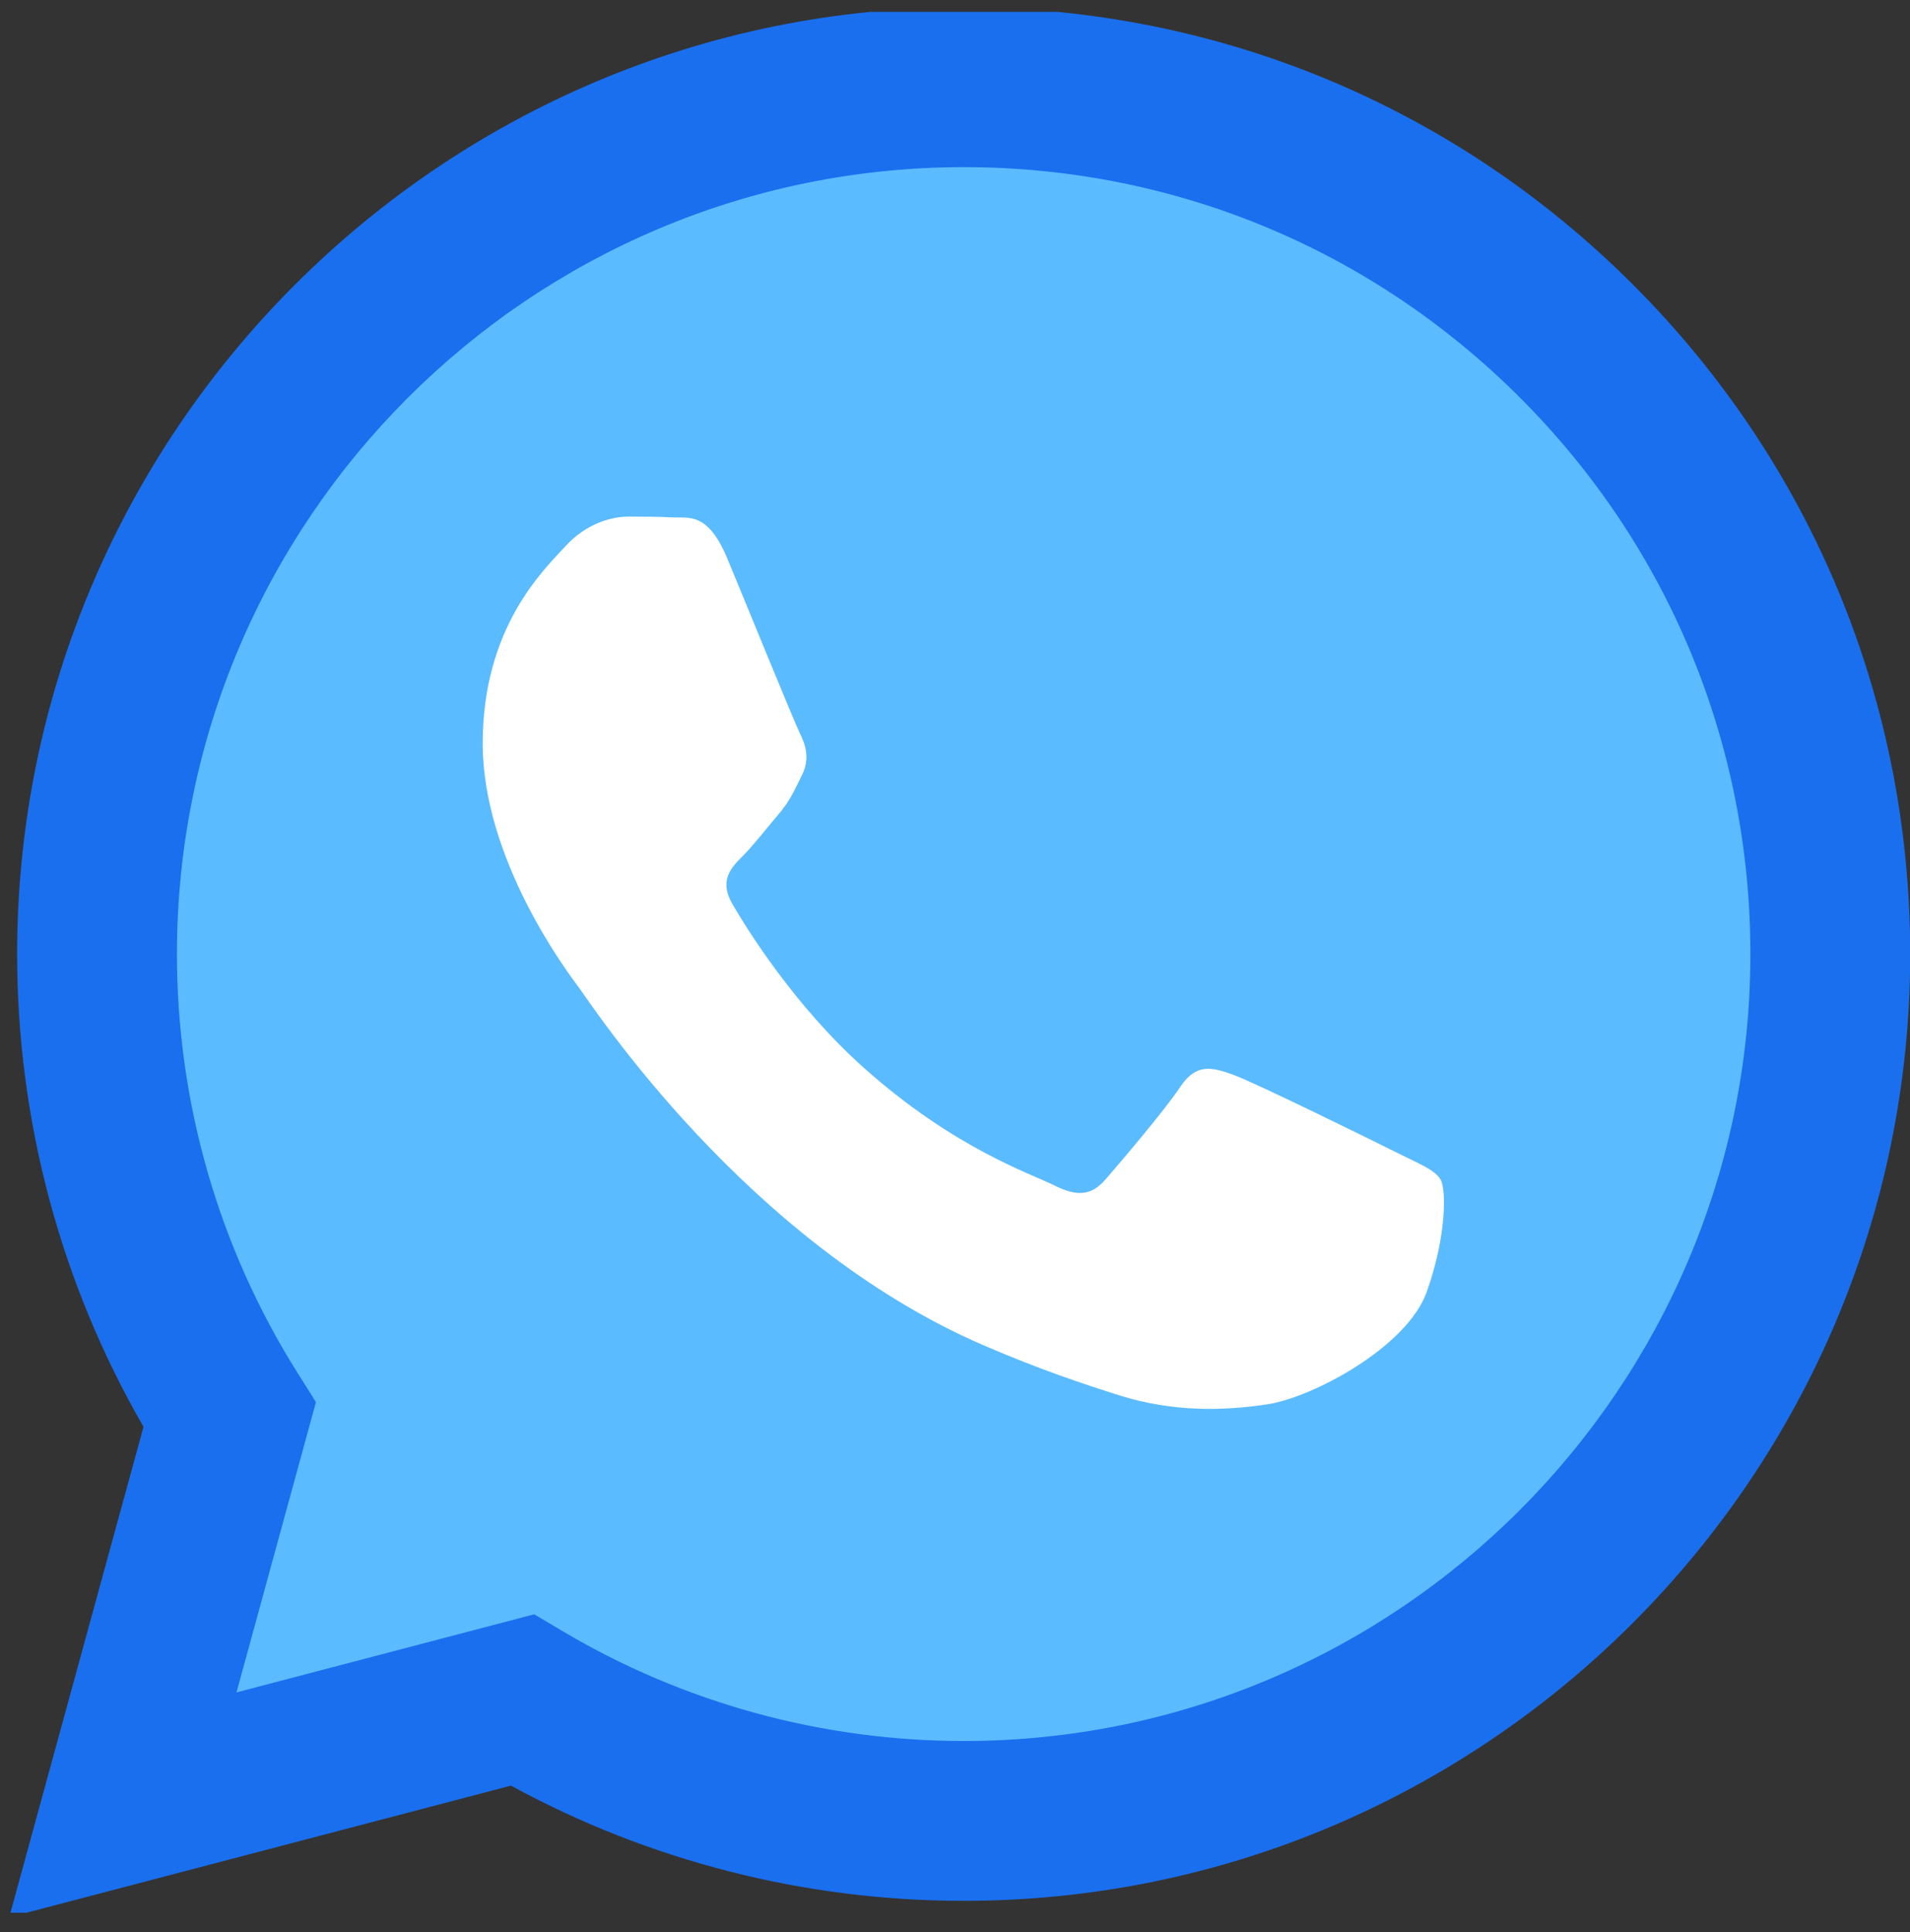 <svg width="85" height="86" viewBox="0 0 85 86" fill="none" xmlns="http://www.w3.org/2000/svg">
<rect x="0" y="0" width="85" height="86" fill="#333333" stroke="none"/>
<g clip-path="url(#clip0_415_21584)">
<path d="M81.836 42.827C81.836 64.436 64.318 81.953 42.709 81.953C35.141 81.953 28.075 79.805 22.088 76.085C19.383 74.404 11.662 78.354 9.451 76.085C7.475 74.057 10.952 65.864 9.451 63.447C5.73 57.46 3.582 50.394 3.582 42.827C3.582 21.217 21.1 3.7 42.709 3.7C64.318 3.7 81.836 21.217 81.836 42.827Z" fill="#5BBBFF"/>
<path fill-rule="evenodd" clip-rule="evenodd" d="M42.886 77.486H42.872C36.59 77.483 30.428 75.795 25.053 72.606L23.774 71.847L10.524 75.323L14.06 62.403L13.228 61.079C9.723 55.505 7.872 49.062 7.875 42.447C7.883 23.143 23.589 7.439 42.9 7.439C52.252 7.442 61.042 11.089 67.652 17.706C74.262 24.324 77.9 33.12 77.897 42.475C77.889 61.779 62.183 77.486 42.886 77.486ZM72.683 12.678C64.73 4.716 54.154 0.329 42.886 0.325C19.669 0.325 0.773 19.22 0.763 42.444C0.76 49.868 2.7 57.114 6.386 63.502L0.41 85.33L22.74 79.472C28.892 82.828 35.819 84.597 42.869 84.599H42.886C66.101 84.599 84.999 65.702 85.009 42.478C85.013 31.223 80.635 20.64 72.683 12.678Z" fill="#1A6FEE"/>
<path d="M54.898 47.84C55.863 48.191 61.037 50.737 62.09 51.264C63.142 51.791 63.844 52.054 64.107 52.493C64.37 52.932 64.37 55.04 63.493 57.499C62.616 59.957 58.411 62.201 56.389 62.503C54.575 62.774 52.281 62.887 49.76 62.086C48.231 61.601 46.271 60.953 43.76 59.869C33.201 55.31 26.306 44.679 25.78 43.977L25.771 43.964C25.212 43.218 21.482 38.241 21.482 33.089C21.482 27.909 24.201 25.362 25.166 24.308C26.131 23.255 27.271 22.992 27.973 22.992C28.674 22.992 29.377 22.998 29.99 23.029C30.636 23.061 31.503 22.783 32.358 24.835C33.235 26.943 35.34 32.123 35.603 32.65C35.866 33.177 36.041 33.791 35.691 34.494C35.34 35.196 35.165 35.636 34.638 36.25C34.112 36.864 33.533 37.622 33.059 38.094C32.532 38.619 31.984 39.188 32.598 40.242C33.212 41.295 35.324 44.742 38.453 47.533C42.473 51.119 45.864 52.23 46.917 52.757C47.969 53.284 48.583 53.196 49.197 52.493C49.811 51.791 51.828 49.42 52.53 48.367C53.232 47.313 53.933 47.489 54.898 47.84Z" fill="white"/>
</g>
<defs>
<clipPath id="clip0_415_21584">
<rect width="84.598" height="84.598" fill="white" transform="translate(0.41 0.528)"/>
</clipPath>
</defs>
</svg>
